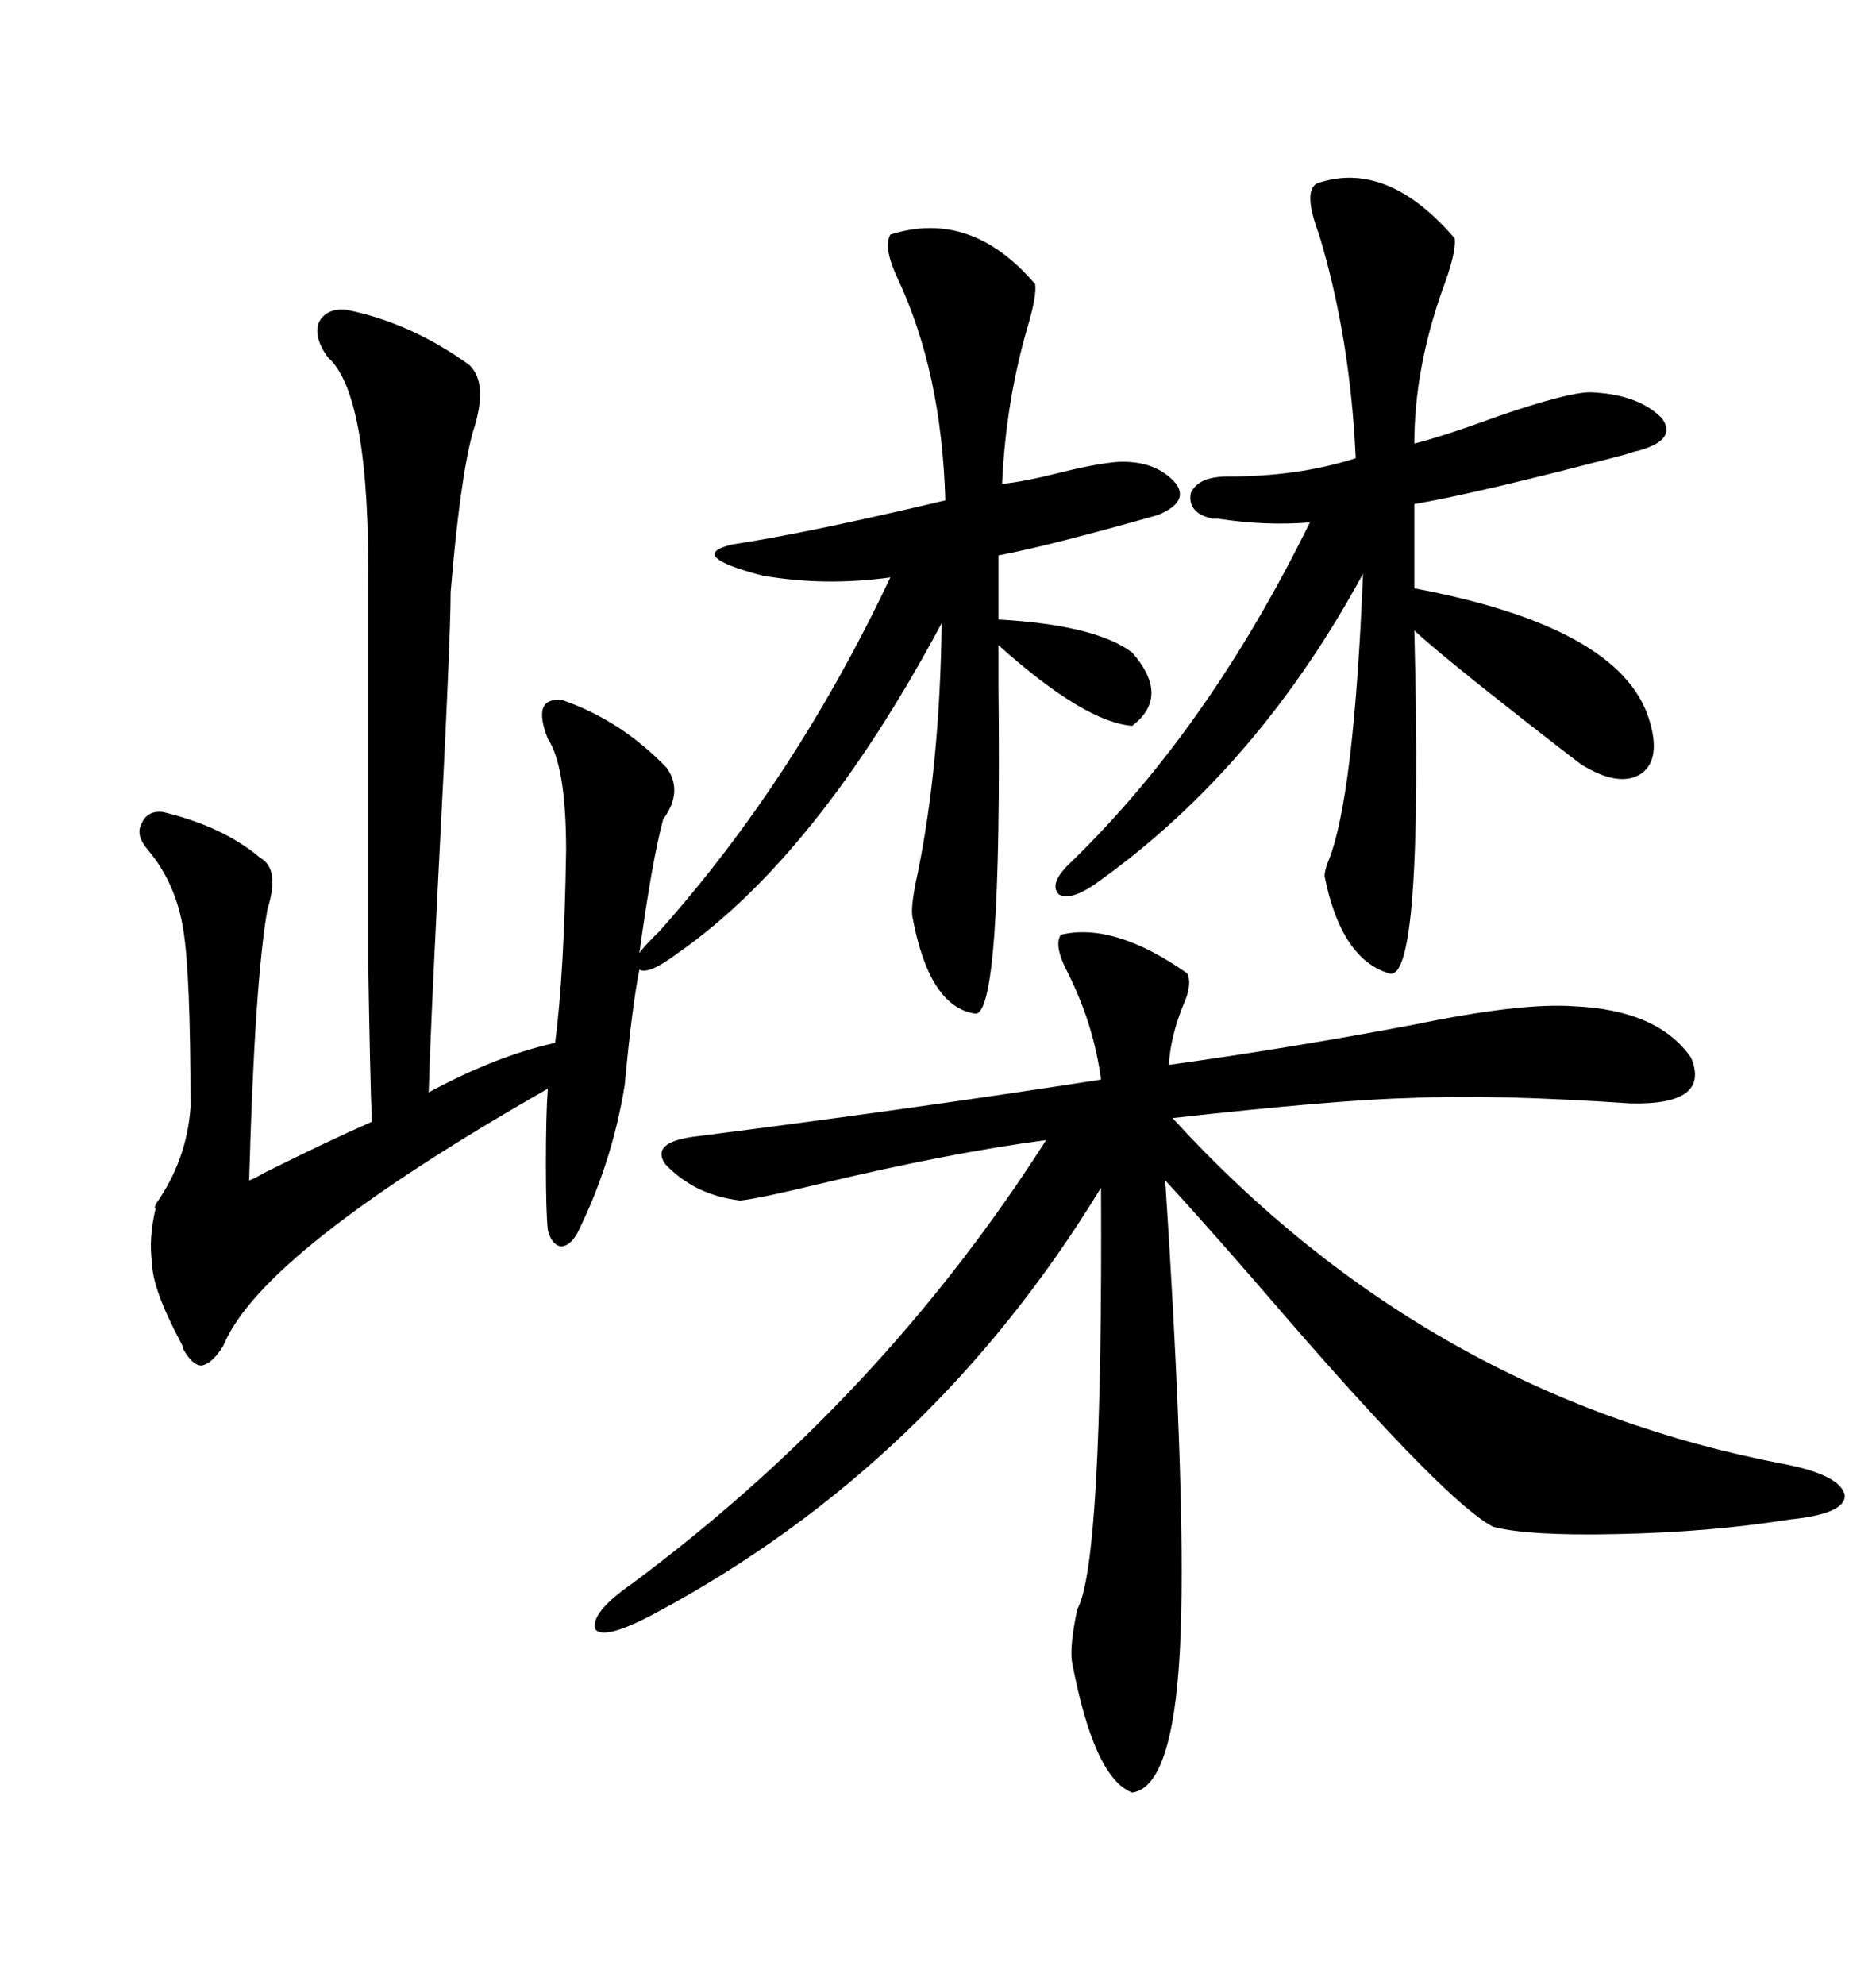 <svg xmlns="http://www.w3.org/2000/svg" xmlns:xlink="http://www.w3.org/1999/xlink" width="300" height="317.285"><path d="M55.37 49.51L55.37 49.51Q65.63 51.56 75 58.30L75 58.30Q78.22 61.23 75.59 69.14L75.59 69.14Q73.54 76.76 72.07 94.63L72.07 94.63Q72.07 102.25 70.02 141.50L70.02 141.50Q68.85 164.65 68.55 174.61L68.55 174.61Q79.39 168.75 88.77 166.70L88.77 166.70Q90.23 155.57 90.53 135.94L90.53 135.94Q90.53 122.46 87.60 118.07L87.60 118.07Q84.96 111.33 89.94 111.91L89.94 111.91Q99.32 115.14 106.64 122.75L106.64 122.75Q109.28 126.56 106.05 130.96L106.05 130.96Q104.30 137.40 102.25 152.34L102.25 152.34Q102.83 151.46 104.59 149.71L104.59 149.71Q105.18 149.12 105.47 148.83L105.47 148.83Q127.15 124.51 142.38 92.29L142.38 92.29Q131.84 93.75 121.88 91.99L121.88 91.99Q109.57 88.77 117.19 87.01L117.19 87.01Q128.91 85.25 151.17 79.98L151.17 79.98Q150.59 59.47 143.55 44.53L143.55 44.53Q141.21 39.55 142.38 37.50L142.38 37.50Q155.27 33.40 165.53 45.41L165.53 45.41Q165.82 47.17 164.36 52.15L164.36 52.15Q160.84 64.16 160.25 77.34L160.25 77.34Q163.48 77.05 169.34 75.59L169.34 75.59Q175.20 74.12 178.71 73.83L178.71 73.83Q184.86 73.54 188.09 77.34L188.09 77.34Q190.14 80.27 185.16 82.32L185.16 82.32Q167.58 87.30 159.67 88.77L159.67 88.77L159.67 99.02Q175.20 99.90 181.05 104.30L181.05 104.30Q187.21 111.33 181.05 116.02L181.05 116.02Q173.44 115.43 159.67 103.13L159.67 103.13Q159.67 105.18 159.67 109.57L159.67 109.57Q160.25 162.89 155.86 162.01L155.86 162.01Q148.54 160.84 145.90 146.48L145.90 146.48Q145.61 144.73 146.78 139.45L146.78 139.45Q150.29 122.17 150.59 99.61L150.59 99.61Q130.66 136.82 108.40 152.34L108.40 152.34Q103.71 155.86 102.25 154.98L102.25 154.98Q101.07 160.84 99.90 173.44L99.90 173.44Q97.85 186.04 92.29 197.17L92.29 197.17Q91.11 199.22 89.65 199.22L89.65 199.22Q88.18 198.93 87.60 196.58L87.60 196.58Q87.30 193.65 87.30 186.04L87.30 186.04Q87.30 178.13 87.60 174.02L87.60 174.02Q41.89 200.10 35.74 215.04L35.74 215.04Q33.98 217.97 32.23 218.26L32.23 218.26Q30.76 218.26 29.30 215.63L29.30 215.63Q29.30 215.33 29.00 214.75L29.00 214.75Q24.32 205.96 24.32 201.86L24.32 201.86Q23.73 198.05 24.90 193.07L24.90 193.07Q24.61 193.36 24.90 192.48L24.90 192.48Q29.88 185.45 30.47 176.95L30.47 176.95Q30.47 155.57 29.30 148.54L29.30 148.54Q28.13 141.21 23.73 135.94L23.73 135.94Q21.68 133.59 22.56 131.84L22.56 131.84Q23.44 129.49 26.07 129.79L26.07 129.79Q35.74 132.13 41.60 137.11L41.60 137.11Q44.82 138.87 42.77 145.31L42.77 145.31Q40.72 157.03 39.84 188.67L39.84 188.67Q40.72 188.38 42.19 187.50L42.19 187.50Q52.15 182.52 59.47 179.30L59.47 179.30Q59.18 172.56 58.89 154.10L58.89 154.10Q58.89 145.31 58.89 131.84L58.89 131.84Q58.89 120.70 58.89 94.04L58.89 94.04Q59.18 62.99 52.44 57.13L52.44 57.13Q50.10 53.91 50.98 51.56L50.98 51.56Q52.15 49.22 55.37 49.51ZM169.63 149.41L169.63 149.41Q178.13 147.36 189.84 155.57L189.84 155.57Q190.72 157.32 189.26 160.55L189.26 160.55Q187.21 165.53 186.91 170.21L186.91 170.21Q205.96 167.58 226.17 163.77L226.17 163.77Q243.16 160.25 251.66 160.84L251.66 160.84Q265.14 161.43 270.41 169.04L270.41 169.04Q273.63 176.66 260.74 176.37L260.74 176.37Q239.06 174.90 225.88 175.49L225.88 175.49Q213.87 175.78 187.50 178.71L187.50 178.71Q228.22 223.24 285.64 234.08L285.64 234.08Q294.43 235.84 295.02 239.06L295.02 239.06Q295.02 241.99 286.23 242.87L286.23 242.87Q273.34 244.92 258.40 245.21L258.40 245.21Q244.34 245.51 238.77 244.04L238.77 244.04Q231.45 240.23 206.25 211.23L206.25 211.23Q193.65 196.58 186.33 188.67L186.33 188.67Q189.84 242.29 188.67 263.96L188.67 263.96Q187.50 285.64 181.05 286.52L181.05 286.52Q174.90 284.18 171.39 265.43L171.39 265.43Q171.09 262.79 172.27 257.23L172.27 257.23Q176.37 249.90 176.07 189.84L176.07 189.84Q149.12 234.08 104.88 257.81L104.88 257.81Q96.68 262.21 95.21 260.45L95.21 260.45Q94.34 257.81 101.07 253.13L101.07 253.13Q140.92 223.54 167.29 182.23L167.29 182.23Q151.76 184.28 130.96 189.26L130.96 189.26Q121.29 191.60 118.36 191.89L118.36 191.89Q111.04 191.02 106.35 186.04L106.35 186.04Q104.00 182.52 111.33 181.64L111.33 181.64Q145.90 177.25 176.07 172.56L176.07 172.56Q174.90 163.77 170.80 155.57L170.80 155.57Q168.46 151.17 169.63 149.41ZM210.64 29.30L210.64 29.30Q221.78 25.49 232.62 38.09L232.62 38.09Q232.91 40.43 230.57 46.58L230.57 46.58Q226.17 59.18 226.17 70.90L226.17 70.90Q230.86 69.73 239.65 66.50L239.65 66.50Q250.78 62.70 254.30 62.70L254.30 62.70Q261.91 62.99 265.72 66.80L265.72 66.80Q268.36 70.31 261.91 72.07L261.91 72.07Q261.62 72.07 259.86 72.66L259.86 72.66Q236.43 78.81 226.17 80.57L226.17 80.57L226.17 94.04Q258.98 100.20 263.67 114.84L263.67 114.84Q265.72 121.29 262.50 123.63L262.50 123.63Q258.98 125.98 252.83 122.17L252.83 122.17Q250.49 120.41 243.75 115.14L243.75 115.14Q230.27 104.59 226.17 100.78L226.17 100.78Q227.64 157.62 222.07 155.57L222.07 155.57Q214.45 153.22 211.82 140.04L211.82 140.04Q211.82 139.16 212.40 137.70L212.40 137.70Q216.50 127.73 217.97 91.70L217.97 91.70Q201.27 122.46 176.07 140.63L176.07 140.63Q171.39 144.14 169.34 142.97L169.34 142.97Q167.58 141.21 171.39 137.70L171.39 137.70Q193.36 116.31 209.47 83.50L209.47 83.50Q202.44 84.08 194.82 82.91L194.82 82.91Q194.24 82.91 193.95 82.91L193.95 82.91Q189.84 82.03 190.43 78.81L190.43 78.81Q191.60 76.17 196.29 76.17L196.29 76.17Q207.71 76.17 216.80 73.24L216.80 73.24Q215.92 53.91 210.94 37.50L210.94 37.50Q208.30 30.47 210.64 29.30Z"/></svg>